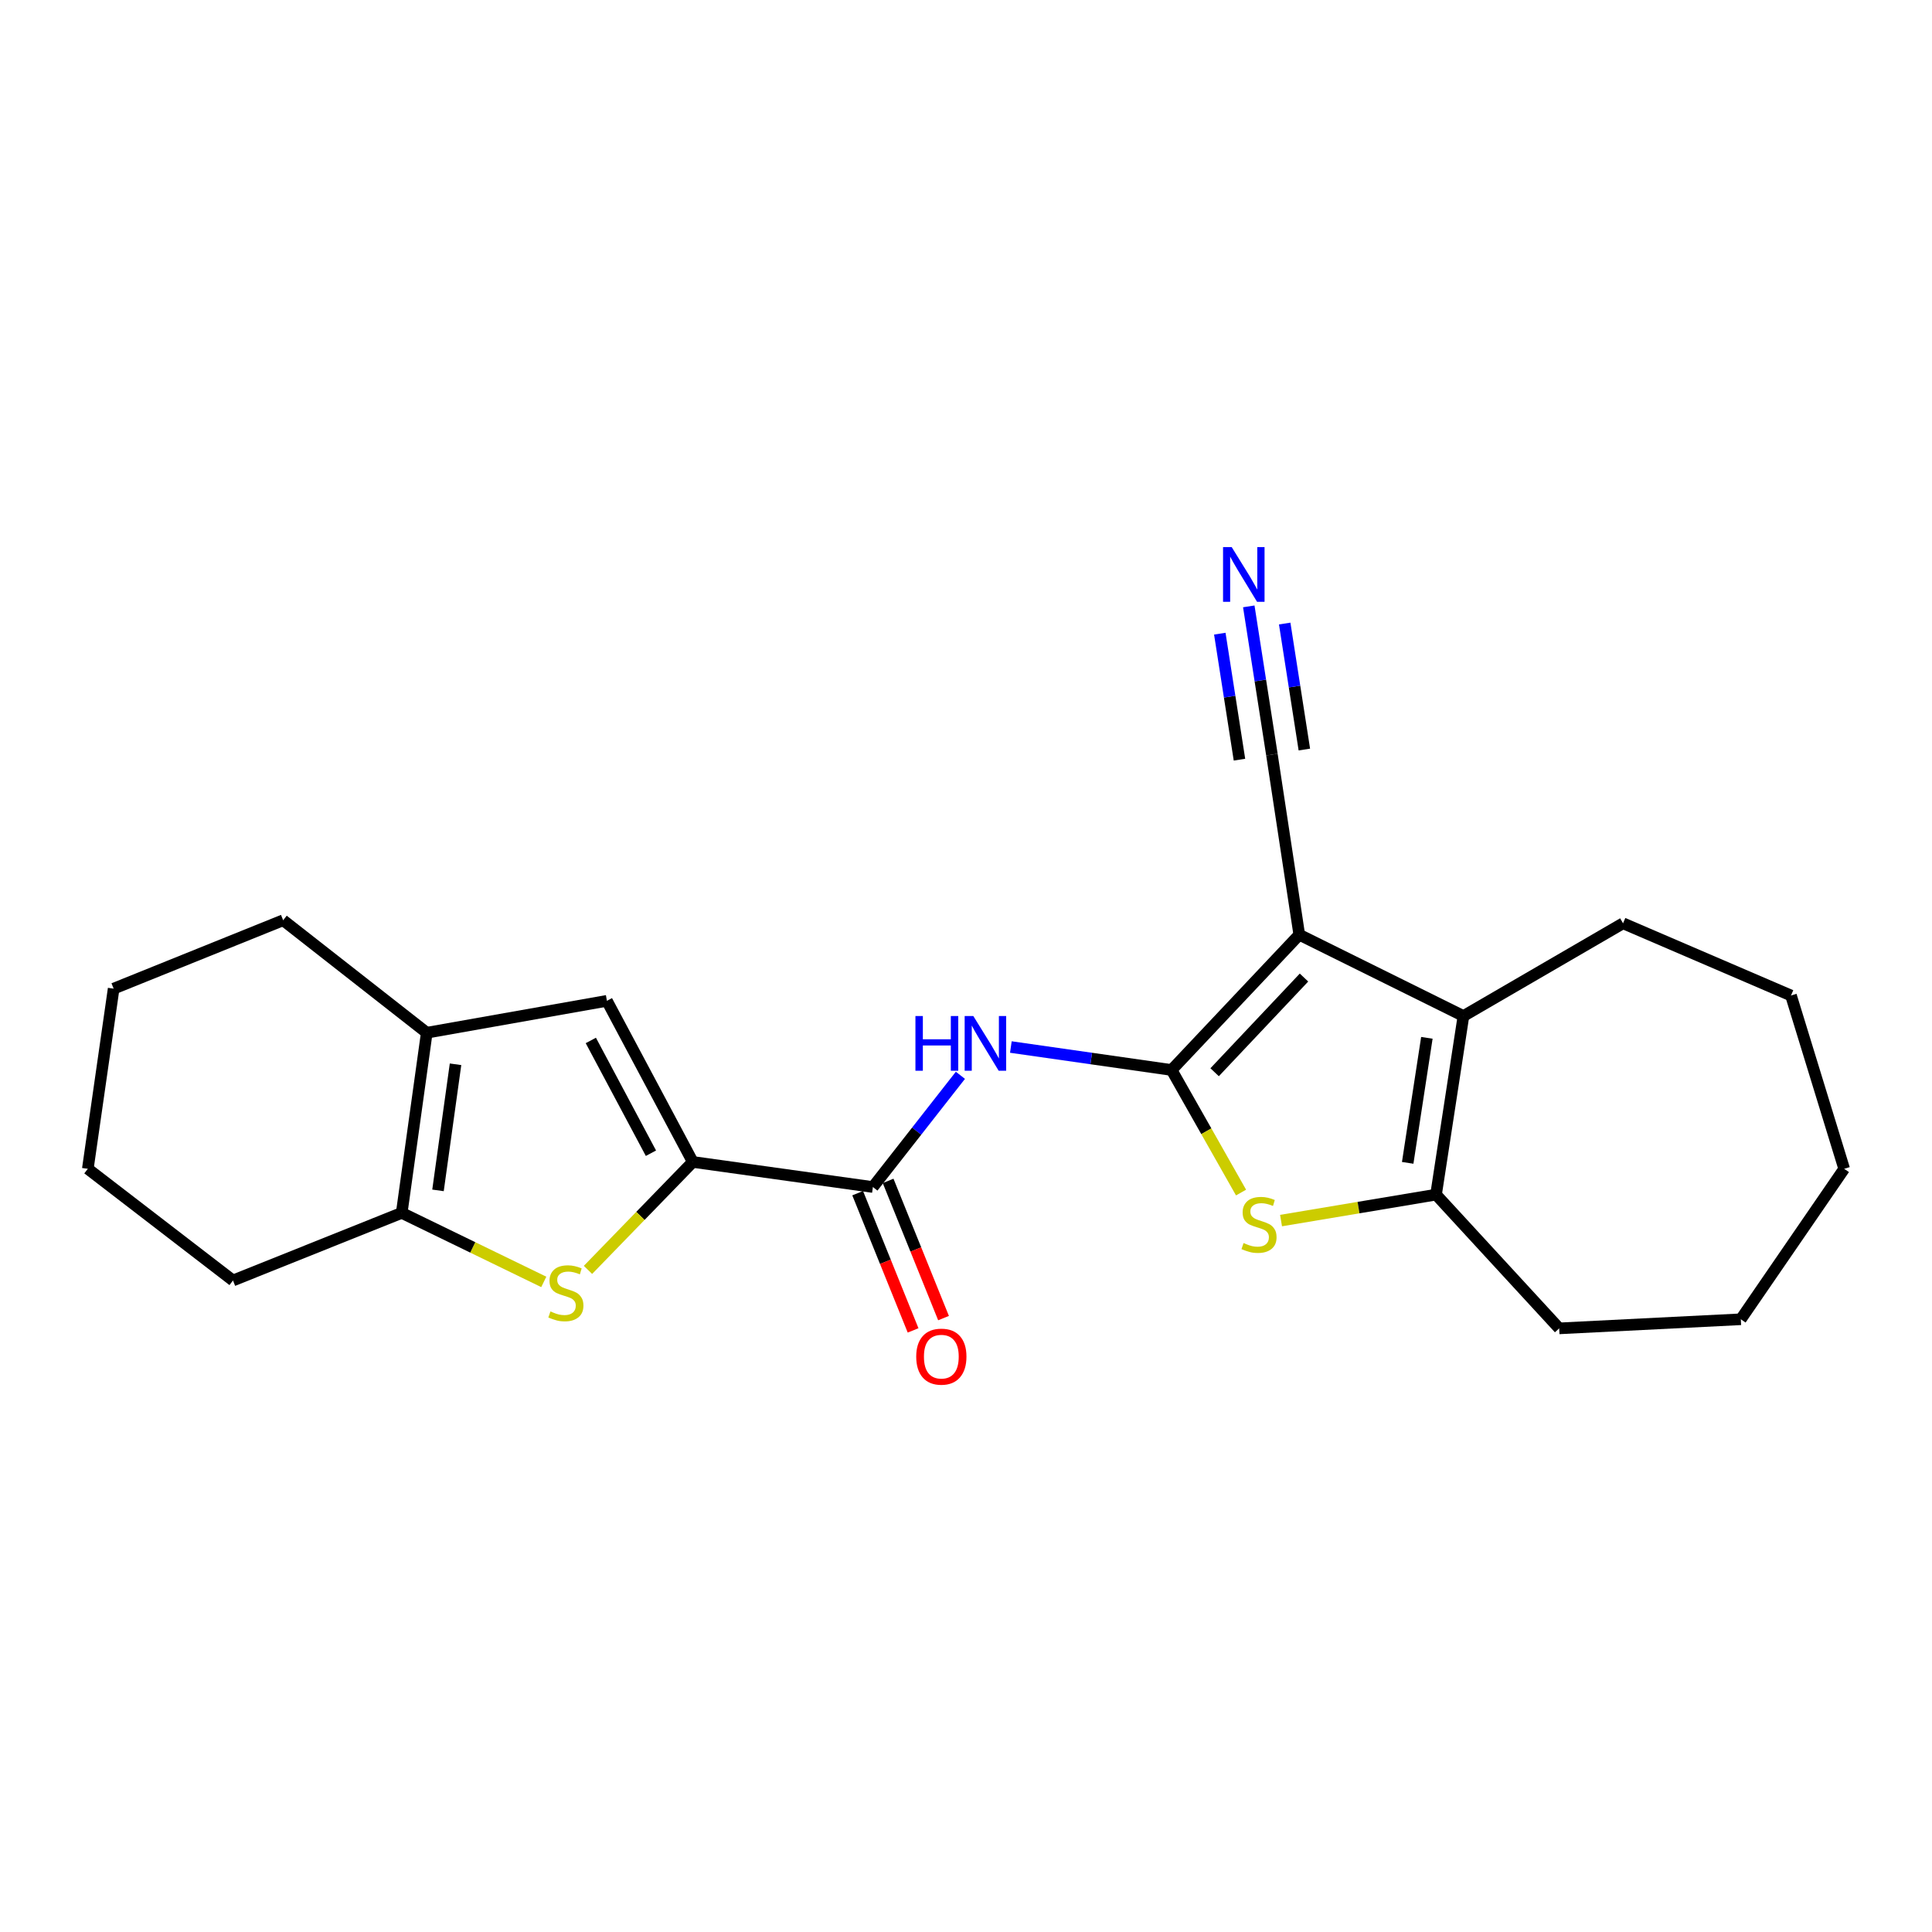 <?xml version='1.0' encoding='iso-8859-1'?>
<svg version='1.1' baseProfile='full'
              xmlns='http://www.w3.org/2000/svg'
                      xmlns:rdkit='http://www.rdkit.org/xml'
                      xmlns:xlink='http://www.w3.org/1999/xlink'
                  xml:space='preserve'
width='1000px' height='1000px' viewBox='0 0 1000 1000'>
<!-- END OF HEADER -->
<rect style='opacity:1.0;fill:#FFFFFF;stroke:none' width='1000' height='1000' x='0' y='0'> </rect>
<path class='bond-0' d='M 606.415,553.823 L 672.502,483.807' style='fill:none;fill-rule:evenodd;stroke:#000000;stroke-width:6px;stroke-linecap:butt;stroke-linejoin:miter;stroke-opacity:1' />
<path class='bond-0' d='M 628.688,554.987 L 674.949,505.976' style='fill:none;fill-rule:evenodd;stroke:#000000;stroke-width:6px;stroke-linecap:butt;stroke-linejoin:miter;stroke-opacity:1' />
<path class='bond-1' d='M 606.415,553.823 L 624.389,585.542' style='fill:none;fill-rule:evenodd;stroke:#000000;stroke-width:6px;stroke-linecap:butt;stroke-linejoin:miter;stroke-opacity:1' />
<path class='bond-1' d='M 624.389,585.542 L 642.362,617.262' style='fill:none;fill-rule:evenodd;stroke:#CCCC00;stroke-width:6px;stroke-linecap:butt;stroke-linejoin:miter;stroke-opacity:1' />
<path class='bond-4' d='M 606.415,553.823 L 564.818,547.88' style='fill:none;fill-rule:evenodd;stroke:#000000;stroke-width:6px;stroke-linecap:butt;stroke-linejoin:miter;stroke-opacity:1' />
<path class='bond-4' d='M 564.818,547.88 L 523.22,541.938' style='fill:none;fill-rule:evenodd;stroke:#0000FF;stroke-width:6px;stroke-linecap:butt;stroke-linejoin:miter;stroke-opacity:1' />
<path class='bond-3' d='M 672.502,483.807 L 757.474,525.892' style='fill:none;fill-rule:evenodd;stroke:#000000;stroke-width:6px;stroke-linecap:butt;stroke-linejoin:miter;stroke-opacity:1' />
<path class='bond-11' d='M 672.502,483.807 L 658.339,390.583' style='fill:none;fill-rule:evenodd;stroke:#000000;stroke-width:6px;stroke-linecap:butt;stroke-linejoin:miter;stroke-opacity:1' />
<path class='bond-6' d='M 663.066,631.767 L 703.179,625.05' style='fill:none;fill-rule:evenodd;stroke:#CCCC00;stroke-width:6px;stroke-linecap:butt;stroke-linejoin:miter;stroke-opacity:1' />
<path class='bond-6' d='M 703.179,625.05 L 743.292,618.333' style='fill:none;fill-rule:evenodd;stroke:#000000;stroke-width:6px;stroke-linecap:butt;stroke-linejoin:miter;stroke-opacity:1' />
<path class='bond-2' d='M 358.591,601.421 L 451.806,614.405' style='fill:none;fill-rule:evenodd;stroke:#000000;stroke-width:6px;stroke-linecap:butt;stroke-linejoin:miter;stroke-opacity:1' />
<path class='bond-5' d='M 358.591,601.421 L 331.465,629.359' style='fill:none;fill-rule:evenodd;stroke:#000000;stroke-width:6px;stroke-linecap:butt;stroke-linejoin:miter;stroke-opacity:1' />
<path class='bond-5' d='M 331.465,629.359 L 304.338,657.296' style='fill:none;fill-rule:evenodd;stroke:#CCCC00;stroke-width:6px;stroke-linecap:butt;stroke-linejoin:miter;stroke-opacity:1' />
<path class='bond-8' d='M 358.591,601.421 L 314.137,518.027' style='fill:none;fill-rule:evenodd;stroke:#000000;stroke-width:6px;stroke-linecap:butt;stroke-linejoin:miter;stroke-opacity:1' />
<path class='bond-8' d='M 336.925,596.907 L 305.807,538.531' style='fill:none;fill-rule:evenodd;stroke:#000000;stroke-width:6px;stroke-linecap:butt;stroke-linejoin:miter;stroke-opacity:1' />
<path class='bond-14' d='M 757.474,525.892 L 840.085,477.897' style='fill:none;fill-rule:evenodd;stroke:#000000;stroke-width:6px;stroke-linecap:butt;stroke-linejoin:miter;stroke-opacity:1' />
<path class='bond-23' d='M 757.474,525.892 L 743.292,618.333' style='fill:none;fill-rule:evenodd;stroke:#000000;stroke-width:6px;stroke-linecap:butt;stroke-linejoin:miter;stroke-opacity:1' />
<path class='bond-23' d='M 738.547,537.181 L 728.619,601.889' style='fill:none;fill-rule:evenodd;stroke:#000000;stroke-width:6px;stroke-linecap:butt;stroke-linejoin:miter;stroke-opacity:1' />
<path class='bond-7' d='M 497.105,556.577 L 474.456,585.491' style='fill:none;fill-rule:evenodd;stroke:#0000FF;stroke-width:6px;stroke-linecap:butt;stroke-linejoin:miter;stroke-opacity:1' />
<path class='bond-7' d='M 474.456,585.491 L 451.806,614.405' style='fill:none;fill-rule:evenodd;stroke:#000000;stroke-width:6px;stroke-linecap:butt;stroke-linejoin:miter;stroke-opacity:1' />
<path class='bond-9' d='M 281.459,663.516 L 244.694,645.65' style='fill:none;fill-rule:evenodd;stroke:#CCCC00;stroke-width:6px;stroke-linecap:butt;stroke-linejoin:miter;stroke-opacity:1' />
<path class='bond-9' d='M 244.694,645.65 L 207.929,627.784' style='fill:none;fill-rule:evenodd;stroke:#000000;stroke-width:6px;stroke-linecap:butt;stroke-linejoin:miter;stroke-opacity:1' />
<path class='bond-15' d='M 743.292,618.333 L 807.028,687.564' style='fill:none;fill-rule:evenodd;stroke:#000000;stroke-width:6px;stroke-linecap:butt;stroke-linejoin:miter;stroke-opacity:1' />
<path class='bond-13' d='M 443.927,617.587 L 458.271,653.1' style='fill:none;fill-rule:evenodd;stroke:#000000;stroke-width:6px;stroke-linecap:butt;stroke-linejoin:miter;stroke-opacity:1' />
<path class='bond-13' d='M 458.271,653.1 L 472.615,688.613' style='fill:none;fill-rule:evenodd;stroke:#FF0000;stroke-width:6px;stroke-linecap:butt;stroke-linejoin:miter;stroke-opacity:1' />
<path class='bond-13' d='M 459.686,611.222 L 474.03,646.735' style='fill:none;fill-rule:evenodd;stroke:#000000;stroke-width:6px;stroke-linecap:butt;stroke-linejoin:miter;stroke-opacity:1' />
<path class='bond-13' d='M 474.03,646.735 L 488.374,682.247' style='fill:none;fill-rule:evenodd;stroke:#FF0000;stroke-width:6px;stroke-linecap:butt;stroke-linejoin:miter;stroke-opacity:1' />
<path class='bond-10' d='M 314.137,518.027 L 220.893,534.541' style='fill:none;fill-rule:evenodd;stroke:#000000;stroke-width:6px;stroke-linecap:butt;stroke-linejoin:miter;stroke-opacity:1' />
<path class='bond-16' d='M 207.929,627.784 L 120.597,662.778' style='fill:none;fill-rule:evenodd;stroke:#000000;stroke-width:6px;stroke-linecap:butt;stroke-linejoin:miter;stroke-opacity:1' />
<path class='bond-24' d='M 207.929,627.784 L 220.893,534.541' style='fill:none;fill-rule:evenodd;stroke:#000000;stroke-width:6px;stroke-linecap:butt;stroke-linejoin:miter;stroke-opacity:1' />
<path class='bond-24' d='M 226.708,616.139 L 235.783,550.868' style='fill:none;fill-rule:evenodd;stroke:#000000;stroke-width:6px;stroke-linecap:butt;stroke-linejoin:miter;stroke-opacity:1' />
<path class='bond-17' d='M 220.893,534.541 L 146.563,476.32' style='fill:none;fill-rule:evenodd;stroke:#000000;stroke-width:6px;stroke-linecap:butt;stroke-linejoin:miter;stroke-opacity:1' />
<path class='bond-12' d='M 658.339,390.583 L 652.352,352.221' style='fill:none;fill-rule:evenodd;stroke:#000000;stroke-width:6px;stroke-linecap:butt;stroke-linejoin:miter;stroke-opacity:1' />
<path class='bond-12' d='M 652.352,352.221 L 646.366,313.859' style='fill:none;fill-rule:evenodd;stroke:#0000FF;stroke-width:6px;stroke-linecap:butt;stroke-linejoin:miter;stroke-opacity:1' />
<path class='bond-12' d='M 675.132,387.963 L 670.043,355.355' style='fill:none;fill-rule:evenodd;stroke:#000000;stroke-width:6px;stroke-linecap:butt;stroke-linejoin:miter;stroke-opacity:1' />
<path class='bond-12' d='M 670.043,355.355 L 664.955,322.747' style='fill:none;fill-rule:evenodd;stroke:#0000FF;stroke-width:6px;stroke-linecap:butt;stroke-linejoin:miter;stroke-opacity:1' />
<path class='bond-12' d='M 641.546,393.204 L 636.457,360.596' style='fill:none;fill-rule:evenodd;stroke:#000000;stroke-width:6px;stroke-linecap:butt;stroke-linejoin:miter;stroke-opacity:1' />
<path class='bond-12' d='M 636.457,360.596 L 631.369,327.988' style='fill:none;fill-rule:evenodd;stroke:#0000FF;stroke-width:6px;stroke-linecap:butt;stroke-linejoin:miter;stroke-opacity:1' />
<path class='bond-18' d='M 840.085,477.897 L 927.012,515.269' style='fill:none;fill-rule:evenodd;stroke:#000000;stroke-width:6px;stroke-linecap:butt;stroke-linejoin:miter;stroke-opacity:1' />
<path class='bond-19' d='M 807.028,687.564 L 901.045,682.852' style='fill:none;fill-rule:evenodd;stroke:#000000;stroke-width:6px;stroke-linecap:butt;stroke-linejoin:miter;stroke-opacity:1' />
<path class='bond-21' d='M 120.597,662.778 L 45.455,604.972' style='fill:none;fill-rule:evenodd;stroke:#000000;stroke-width:6px;stroke-linecap:butt;stroke-linejoin:miter;stroke-opacity:1' />
<path class='bond-20' d='M 146.563,476.32 L 58.825,511.719' style='fill:none;fill-rule:evenodd;stroke:#000000;stroke-width:6px;stroke-linecap:butt;stroke-linejoin:miter;stroke-opacity:1' />
<path class='bond-25' d='M 927.012,515.269 L 954.545,604.972' style='fill:none;fill-rule:evenodd;stroke:#000000;stroke-width:6px;stroke-linecap:butt;stroke-linejoin:miter;stroke-opacity:1' />
<path class='bond-22' d='M 901.045,682.852 L 954.545,604.972' style='fill:none;fill-rule:evenodd;stroke:#000000;stroke-width:6px;stroke-linecap:butt;stroke-linejoin:miter;stroke-opacity:1' />
<path class='bond-26' d='M 58.825,511.719 L 45.455,604.972' style='fill:none;fill-rule:evenodd;stroke:#000000;stroke-width:6px;stroke-linecap:butt;stroke-linejoin:miter;stroke-opacity:1' />
<path  class='atom-2' d='M 643.663 643.396
Q 643.983 643.516, 645.303 644.076
Q 646.623 644.636, 648.063 644.996
Q 649.543 645.316, 650.983 645.316
Q 653.663 645.316, 655.223 644.036
Q 656.783 642.716, 656.783 640.436
Q 656.783 638.876, 655.983 637.916
Q 655.223 636.956, 654.023 636.436
Q 652.823 635.916, 650.823 635.316
Q 648.303 634.556, 646.783 633.836
Q 645.303 633.116, 644.223 631.596
Q 643.183 630.076, 643.183 627.516
Q 643.183 623.956, 645.583 621.756
Q 648.023 619.556, 652.823 619.556
Q 656.103 619.556, 659.823 621.116
L 658.903 624.196
Q 655.503 622.796, 652.943 622.796
Q 650.183 622.796, 648.663 623.956
Q 647.143 625.076, 647.183 627.036
Q 647.183 628.556, 647.943 629.476
Q 648.743 630.396, 649.863 630.916
Q 651.023 631.436, 652.943 632.036
Q 655.503 632.836, 657.023 633.636
Q 658.543 634.436, 659.623 636.076
Q 660.743 637.676, 660.743 640.436
Q 660.743 644.356, 658.103 646.476
Q 655.503 648.556, 651.143 648.556
Q 648.623 648.556, 646.703 647.996
Q 644.823 647.476, 642.583 646.556
L 643.663 643.396
' fill='#CCCC00'/>
<path  class='atom-5' d='M 473.827 525.896
L 477.667 525.896
L 477.667 537.936
L 492.147 537.936
L 492.147 525.896
L 495.987 525.896
L 495.987 554.216
L 492.147 554.216
L 492.147 541.136
L 477.667 541.136
L 477.667 554.216
L 473.827 554.216
L 473.827 525.896
' fill='#0000FF'/>
<path  class='atom-5' d='M 503.787 525.896
L 513.067 540.896
Q 513.987 542.376, 515.467 545.056
Q 516.947 547.736, 517.027 547.896
L 517.027 525.896
L 520.787 525.896
L 520.787 554.216
L 516.907 554.216
L 506.947 537.816
Q 505.787 535.896, 504.547 533.696
Q 503.347 531.496, 502.987 530.816
L 502.987 554.216
L 499.307 554.216
L 499.307 525.896
L 503.787 525.896
' fill='#0000FF'/>
<path  class='atom-6' d='M 284.901 678.796
Q 285.221 678.916, 286.541 679.476
Q 287.861 680.036, 289.301 680.396
Q 290.781 680.716, 292.221 680.716
Q 294.901 680.716, 296.461 679.436
Q 298.021 678.116, 298.021 675.836
Q 298.021 674.276, 297.221 673.316
Q 296.461 672.356, 295.261 671.836
Q 294.061 671.316, 292.061 670.716
Q 289.541 669.956, 288.021 669.236
Q 286.541 668.516, 285.461 666.996
Q 284.421 665.476, 284.421 662.916
Q 284.421 659.356, 286.821 657.156
Q 289.261 654.956, 294.061 654.956
Q 297.341 654.956, 301.061 656.516
L 300.141 659.596
Q 296.741 658.196, 294.181 658.196
Q 291.421 658.196, 289.901 659.356
Q 288.381 660.476, 288.421 662.436
Q 288.421 663.956, 289.181 664.876
Q 289.981 665.796, 291.101 666.316
Q 292.261 666.836, 294.181 667.436
Q 296.741 668.236, 298.261 669.036
Q 299.781 669.836, 300.861 671.476
Q 301.981 673.076, 301.981 675.836
Q 301.981 679.756, 299.341 681.876
Q 296.741 683.956, 292.381 683.956
Q 289.861 683.956, 287.941 683.396
Q 286.061 682.876, 283.821 681.956
L 284.901 678.796
' fill='#CCCC00'/>
<path  class='atom-13' d='M 637.528 283.18
L 646.808 298.18
Q 647.728 299.66, 649.208 302.34
Q 650.688 305.02, 650.768 305.18
L 650.768 283.18
L 654.528 283.18
L 654.528 311.5
L 650.648 311.5
L 640.688 295.1
Q 639.528 293.18, 638.288 290.98
Q 637.088 288.78, 636.728 288.1
L 636.728 311.5
L 633.048 311.5
L 633.048 283.18
L 637.528 283.18
' fill='#0000FF'/>
<path  class='atom-14' d='M 474.234 702.195
Q 474.234 695.395, 477.594 691.595
Q 480.954 687.795, 487.234 687.795
Q 493.514 687.795, 496.874 691.595
Q 500.234 695.395, 500.234 702.195
Q 500.234 709.075, 496.834 712.995
Q 493.434 716.875, 487.234 716.875
Q 480.994 716.875, 477.594 712.995
Q 474.234 709.115, 474.234 702.195
M 487.234 713.675
Q 491.554 713.675, 493.874 710.795
Q 496.234 707.875, 496.234 702.195
Q 496.234 696.635, 493.874 693.835
Q 491.554 690.995, 487.234 690.995
Q 482.914 690.995, 480.554 693.795
Q 478.234 696.595, 478.234 702.195
Q 478.234 707.915, 480.554 710.795
Q 482.914 713.675, 487.234 713.675
' fill='#FF0000'/>
</svg>
